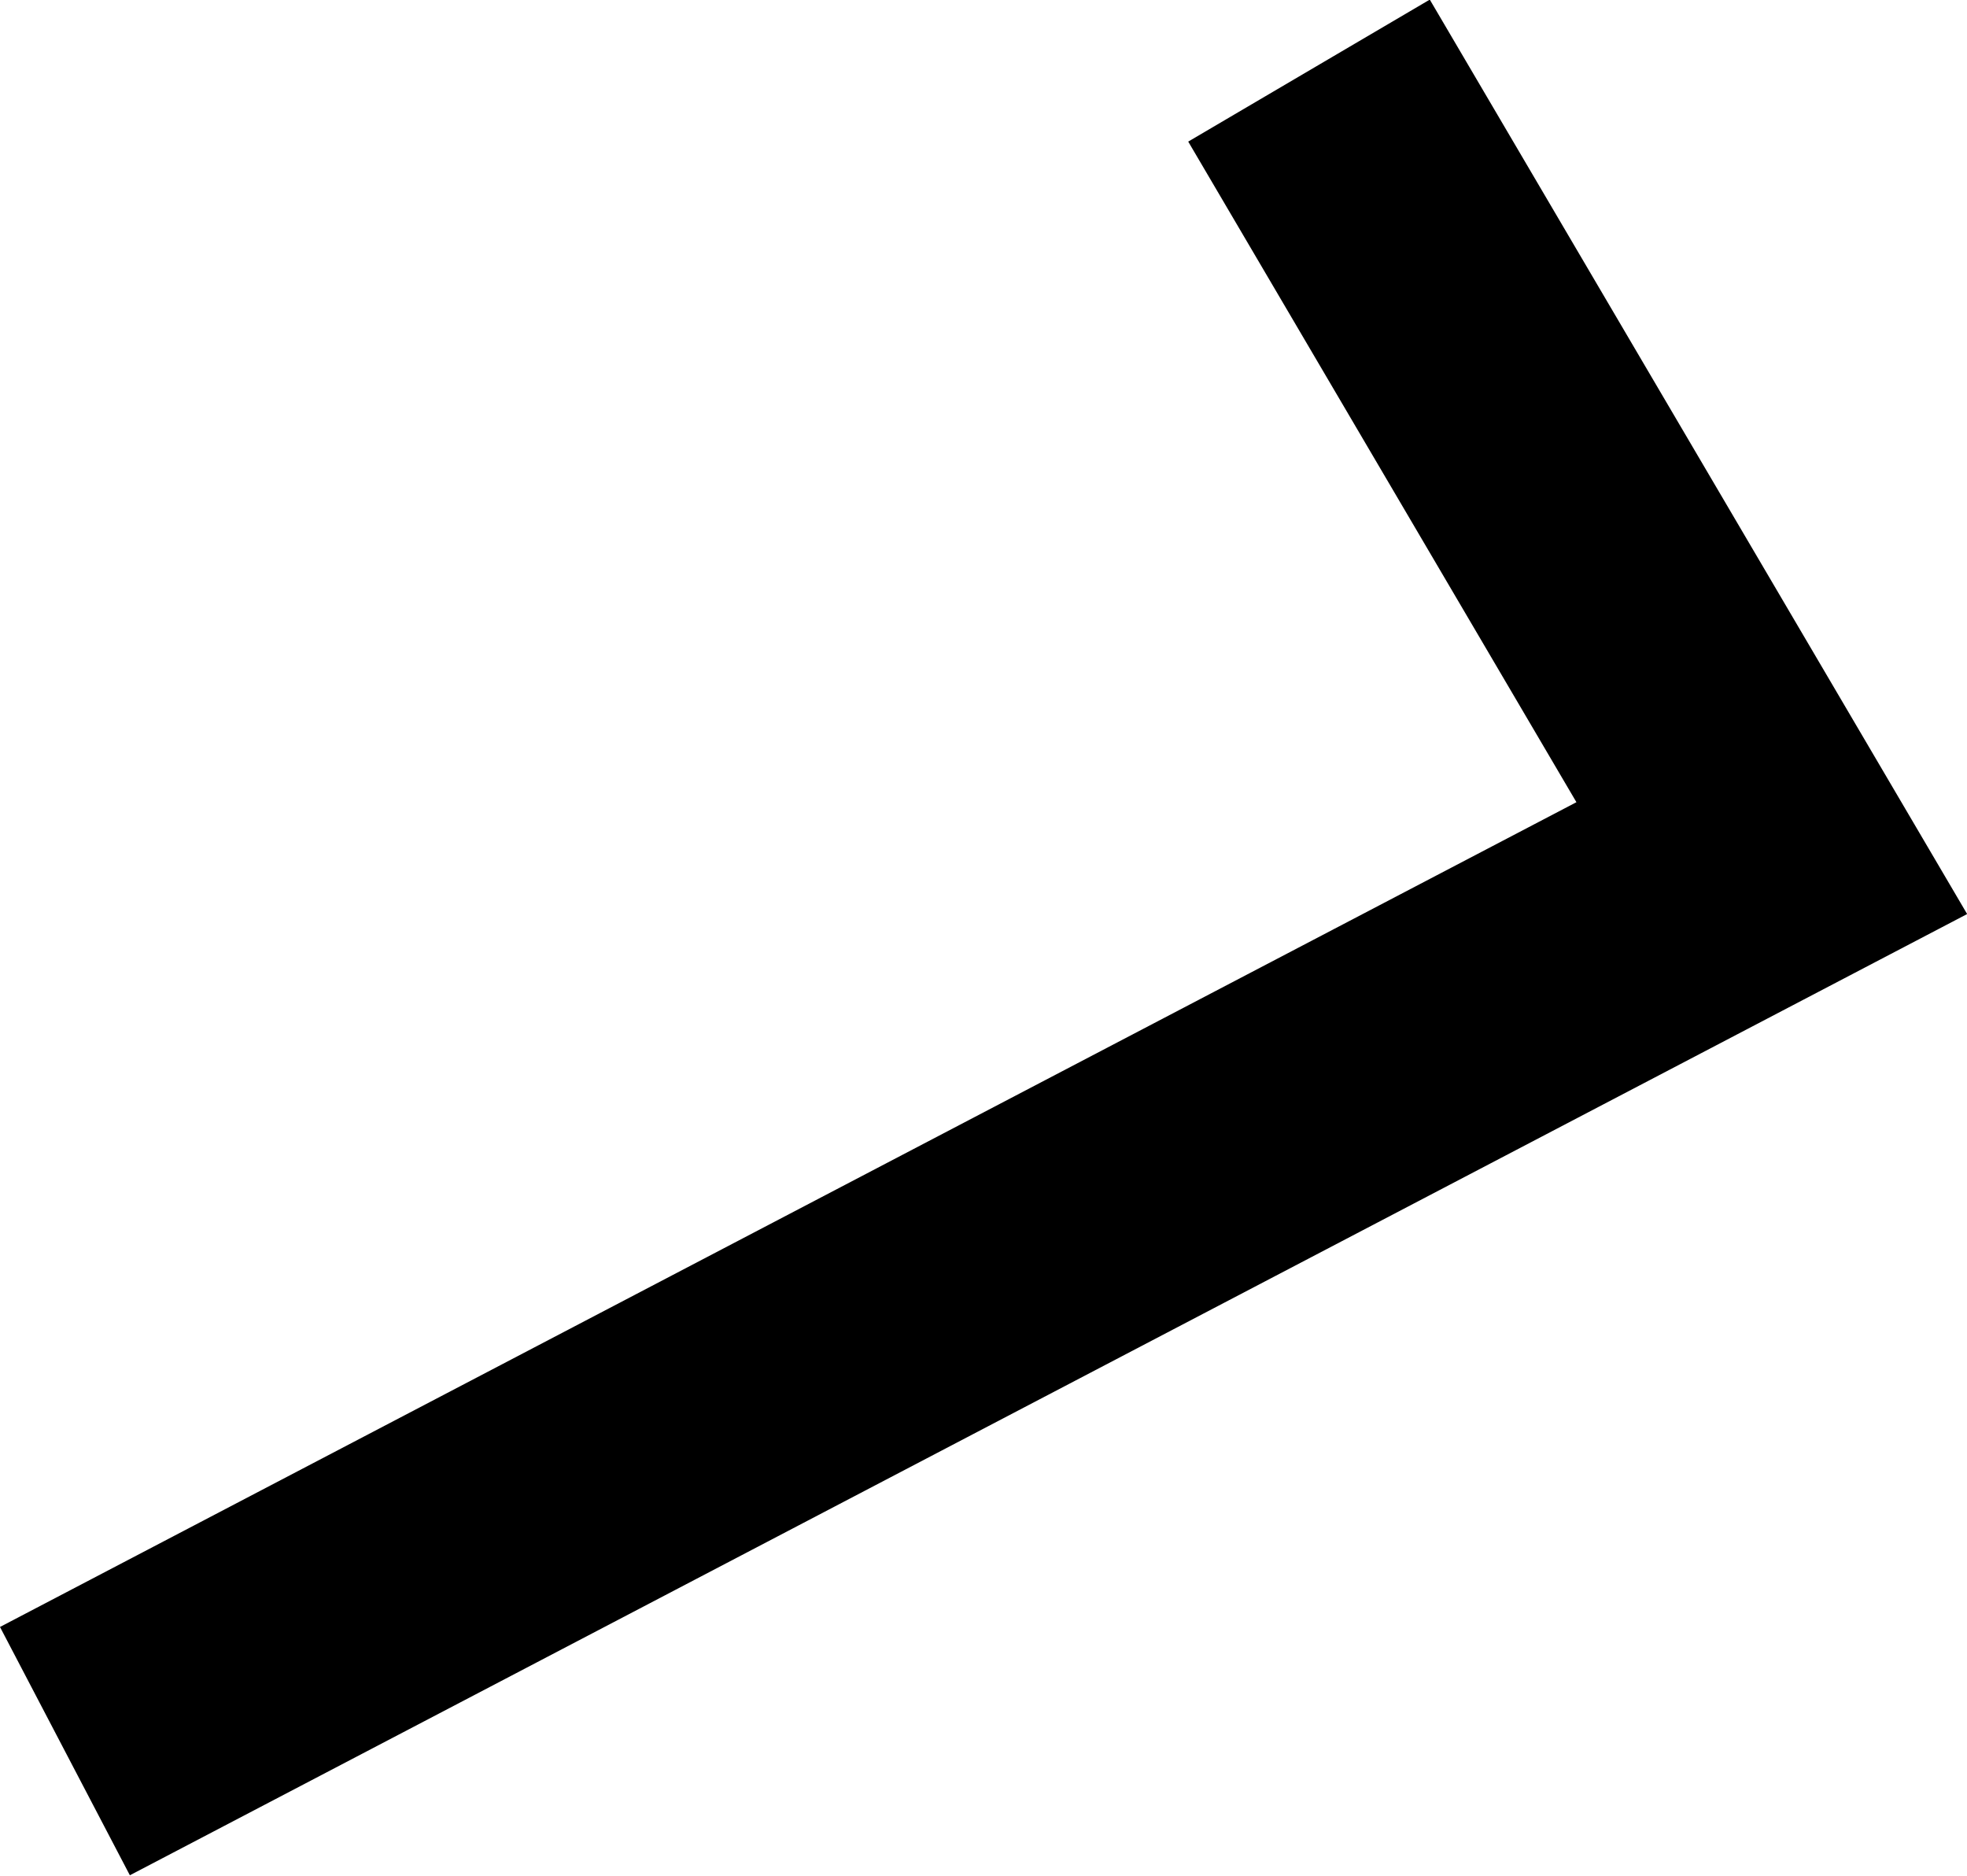 <?xml version="1.0" encoding="UTF-8" standalone="no"?>
<!-- Created with Inkscape (http://www.inkscape.org/) -->

<svg
   width="4.514mm"
   height="4.304mm"
   viewBox="0 0 4.514 4.304"
   version="1.1"
   id="svg5"
   inkscape:version="1.2.1 (9c6d41e, 2022-07-14)"
   sodipodi:docname="alphabet.svg"
   xmlns:inkscape="http://www.inkscape.org/namespaces/inkscape"
   xmlns:sodipodi="http://sodipodi.sourceforge.net/DTD/sodipodi-0.dtd"
   xmlns="http://www.w3.org/2000/svg"
   xmlns:svg="http://www.w3.org/2000/svg">
  <sodipodi:namedview
     id="namedview7"
     pagecolor="#ffffff"
     bordercolor="#000000"
     borderopacity="0.25"
     inkscape:showpageshadow="2"
     inkscape:pageopacity="0.0"
     inkscape:pagecheckerboard="0"
     inkscape:deskcolor="#d1d1d1"
     inkscape:document-units="mm"
     showgrid="false"
     inkscape:zoom="4.743251"
     inkscape:cx="151.37297"
     inkscape:cy="888.73644"
     inkscape:window-width="1918"
     inkscape:window-height="1059"
     inkscape:window-x="0"
     inkscape:window-y="19"
     inkscape:window-maximized="1"
     inkscape:current-layer="layer1" />
  <defs
     id="defs2" />
  <g
     inkscape:label="Layer 1"
     inkscape:groupmode="layer"
     id="layer1"
     transform="translate(-19.679,-200.68)">
    <path
       style="fill:none;stroke:#000000;stroke-width:0.643;stop-color:#000000"
       d="m 22.683,200.842 1.062,1.807 -3.917,2.049"
       id="path968" />
  </g>
</svg>
